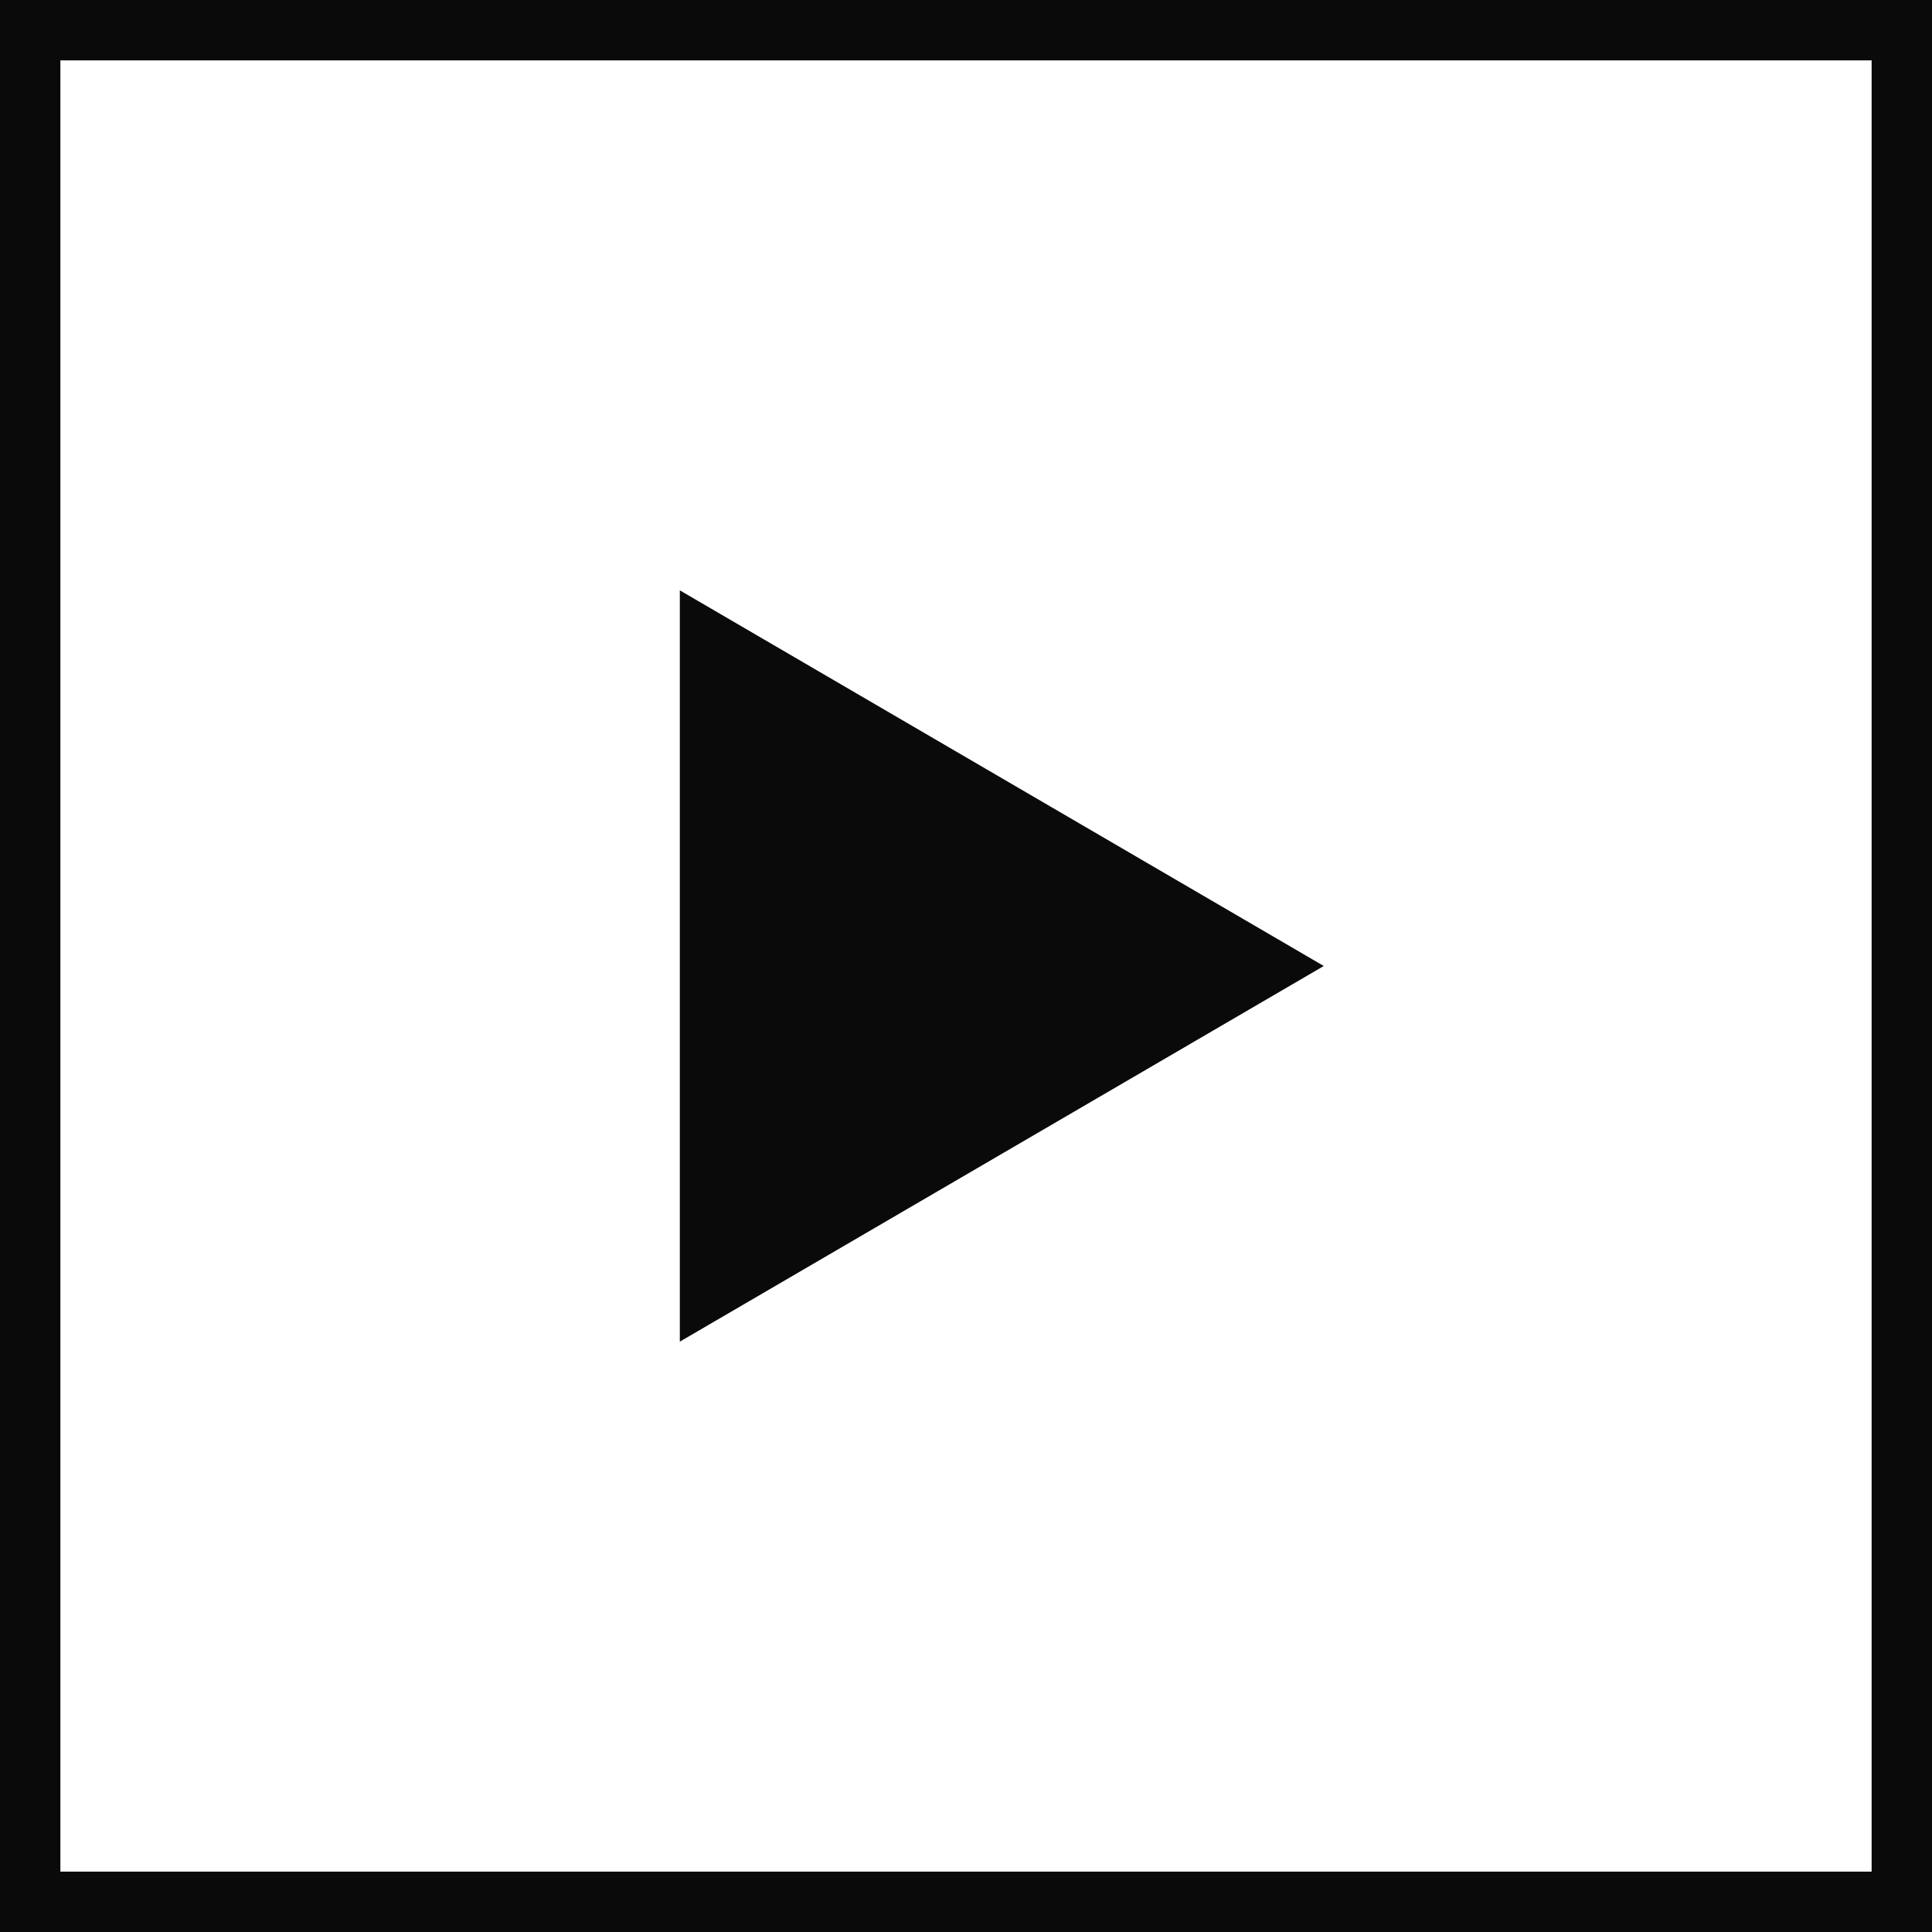 <svg width="32" height="32" viewBox="0 0 32 32" xmlns="http://www.w3.org/2000/svg" xmlns:xlink="http://www.w3.org/1999/xlink"><rect x="0" y="0" width="32" height="32" fill="#808080" stroke="none"/><title>Carousel arrow</title><defs><path id="path-1" d="M0 0h32v32H0z"/></defs><g id="Rooms" fill="none" fill-rule="evenodd"><g id="rooms"><g id="Group"><g id="Group-5"><g id="Rectangle-9-Copy"><use fill="#FFF" xlink:href="#path-1"/><path stroke="#0A0A0A" d="M.5.5h31v31H.5z"/></g><path id="Triangle-2-Copy-2" fill="#0A0A0A" d="M21.926 16L11.26 22.222V9.778z"/></g></g></g></g></svg>
